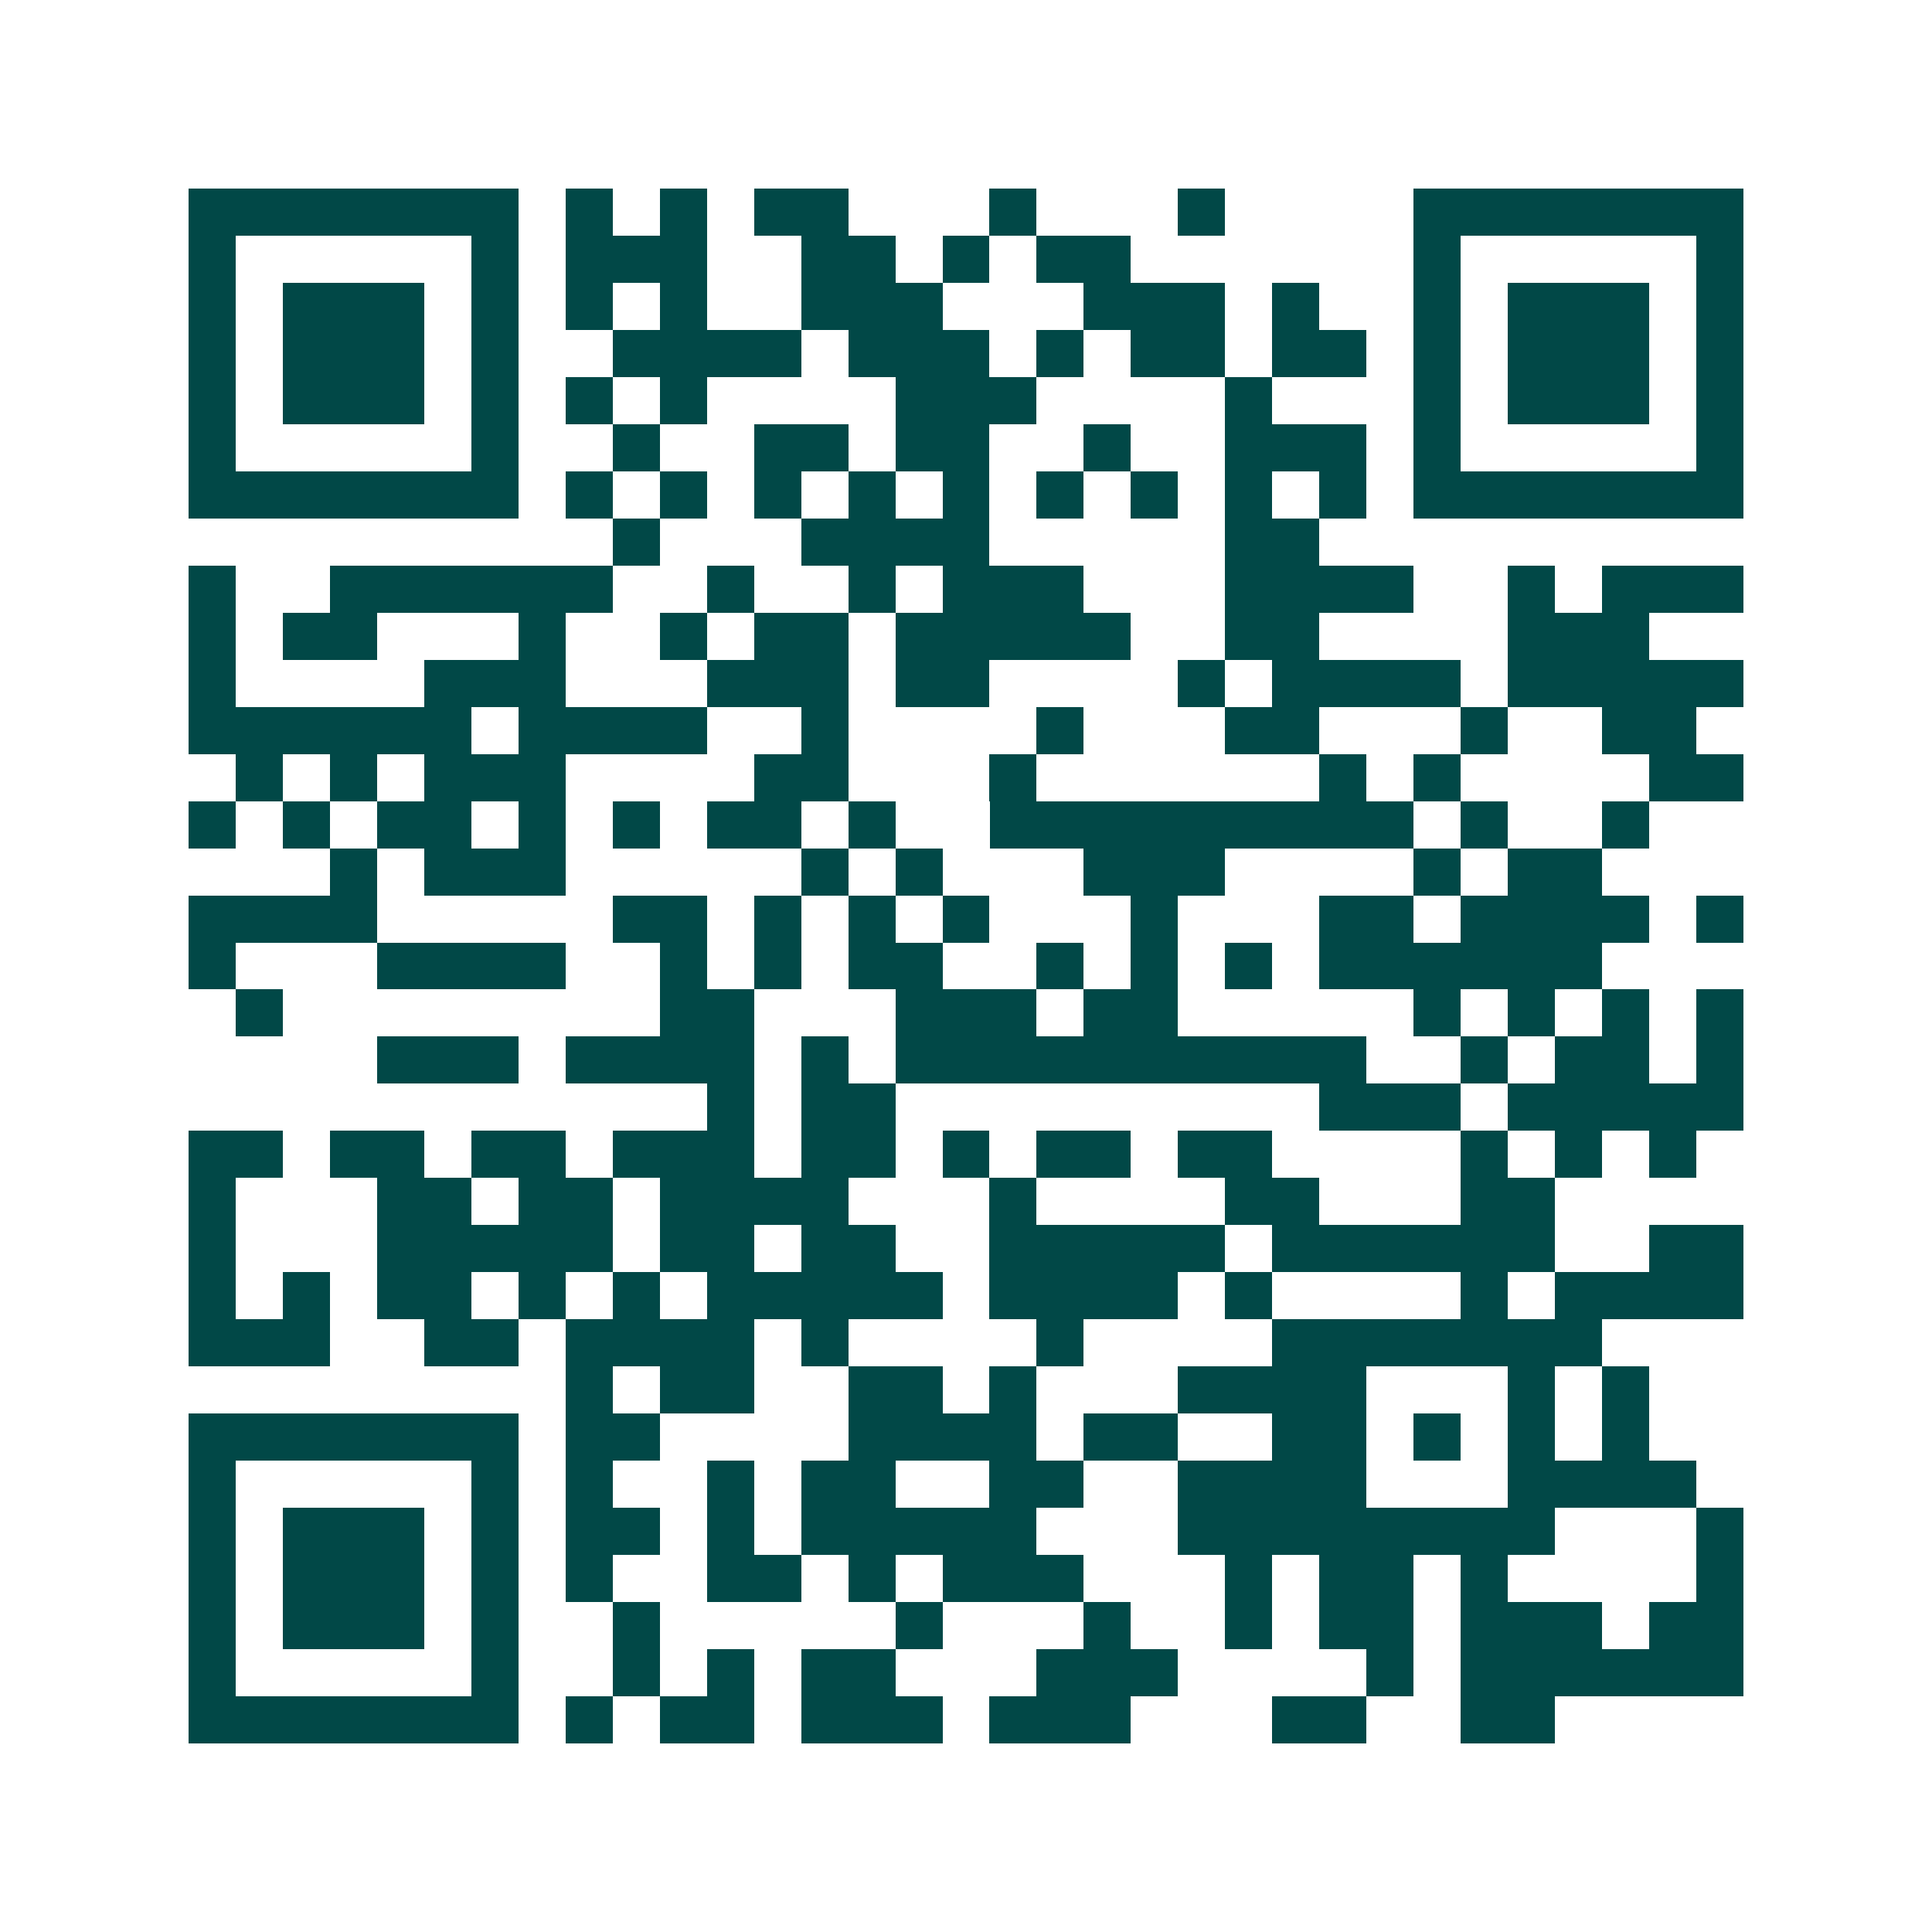 <svg xmlns="http://www.w3.org/2000/svg" width="200" height="200" viewBox="0 0 41 41" shape-rendering="crispEdges"><path fill="#ffffff" d="M0 0h41v41H0z"/><path stroke="#014847" d="M4 4.5h7m1 0h1m1 0h1m1 0h2m3 0h1m3 0h1m4 0h7M4 5.5h1m5 0h1m1 0h3m2 0h2m1 0h1m1 0h2m6 0h1m5 0h1M4 6.5h1m1 0h3m1 0h1m1 0h1m1 0h1m2 0h3m3 0h3m1 0h1m2 0h1m1 0h3m1 0h1M4 7.5h1m1 0h3m1 0h1m2 0h4m1 0h3m1 0h1m1 0h2m1 0h2m1 0h1m1 0h3m1 0h1M4 8.5h1m1 0h3m1 0h1m1 0h1m1 0h1m4 0h3m4 0h1m3 0h1m1 0h3m1 0h1M4 9.5h1m5 0h1m2 0h1m2 0h2m1 0h2m2 0h1m2 0h3m1 0h1m5 0h1M4 10.5h7m1 0h1m1 0h1m1 0h1m1 0h1m1 0h1m1 0h1m1 0h1m1 0h1m1 0h1m1 0h7M13 11.5h1m3 0h4m5 0h2M4 12.5h1m2 0h6m2 0h1m2 0h1m1 0h3m3 0h4m2 0h1m1 0h3M4 13.5h1m1 0h2m3 0h1m2 0h1m1 0h2m1 0h5m2 0h2m4 0h3M4 14.5h1m4 0h3m3 0h3m1 0h2m4 0h1m1 0h4m1 0h5M4 15.5h6m1 0h4m2 0h1m4 0h1m3 0h2m3 0h1m2 0h2M5 16.5h1m1 0h1m1 0h3m4 0h2m3 0h1m6 0h1m1 0h1m4 0h2M4 17.5h1m1 0h1m1 0h2m1 0h1m1 0h1m1 0h2m1 0h1m2 0h9m1 0h1m2 0h1M7 18.5h1m1 0h3m5 0h1m1 0h1m3 0h3m4 0h1m1 0h2M4 19.5h4m5 0h2m1 0h1m1 0h1m1 0h1m3 0h1m3 0h2m1 0h4m1 0h1M4 20.5h1m3 0h4m2 0h1m1 0h1m1 0h2m2 0h1m1 0h1m1 0h1m1 0h6M5 21.5h1m8 0h2m3 0h3m1 0h2m5 0h1m1 0h1m1 0h1m1 0h1M8 22.5h3m1 0h4m1 0h1m1 0h10m2 0h1m1 0h2m1 0h1M15 23.5h1m1 0h2m9 0h3m1 0h5M4 24.5h2m1 0h2m1 0h2m1 0h3m1 0h2m1 0h1m1 0h2m1 0h2m4 0h1m1 0h1m1 0h1M4 25.5h1m3 0h2m1 0h2m1 0h4m3 0h1m4 0h2m3 0h2M4 26.5h1m3 0h5m1 0h2m1 0h2m2 0h5m1 0h6m2 0h2M4 27.5h1m1 0h1m1 0h2m1 0h1m1 0h1m1 0h5m1 0h4m1 0h1m4 0h1m1 0h4M4 28.5h3m2 0h2m1 0h4m1 0h1m4 0h1m4 0h7M12 29.5h1m1 0h2m2 0h2m1 0h1m3 0h4m3 0h1m1 0h1M4 30.5h7m1 0h2m4 0h4m1 0h2m2 0h2m1 0h1m1 0h1m1 0h1M4 31.5h1m5 0h1m1 0h1m2 0h1m1 0h2m2 0h2m2 0h4m3 0h4M4 32.5h1m1 0h3m1 0h1m1 0h2m1 0h1m1 0h5m3 0h8m3 0h1M4 33.5h1m1 0h3m1 0h1m1 0h1m2 0h2m1 0h1m1 0h3m3 0h1m1 0h2m1 0h1m4 0h1M4 34.5h1m1 0h3m1 0h1m2 0h1m5 0h1m3 0h1m2 0h1m1 0h2m1 0h3m1 0h2M4 35.5h1m5 0h1m2 0h1m1 0h1m1 0h2m3 0h3m4 0h1m1 0h6M4 36.5h7m1 0h1m1 0h2m1 0h3m1 0h3m3 0h2m2 0h2"/></svg>
